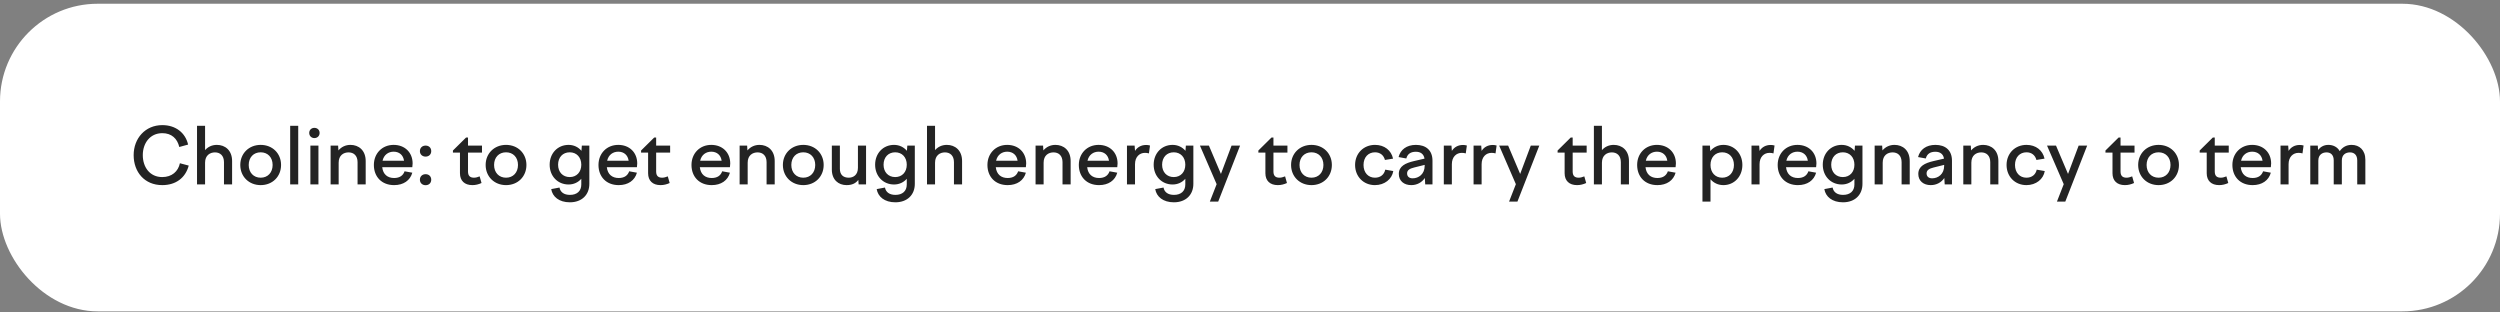 <?xml version="1.0" encoding="UTF-8"?> <svg xmlns="http://www.w3.org/2000/svg" width="512" height="64" viewBox="0 0 512 64" fill="none"><rect x="0" y="0" width="512" height="64" fill="#808080" stroke="none"/> <rect y="0.768" width="512" height="63" rx="20" fill="white"></rect> <path d="M27.372 31.768C27.372 28.344 29.74 25.624 33.244 25.624C35.964 25.624 37.964 27.176 38.524 29.608L36.716 30.104C36.316 28.392 35.148 27.272 33.244 27.272C30.7 27.272 29.244 29.352 29.244 31.768C29.244 34.2 30.652 36.264 33.228 36.264C35.196 36.264 36.492 35.112 36.844 33.432L38.652 33.912C37.98 36.44 35.996 37.912 33.228 37.912C29.596 37.912 27.372 35.224 27.372 31.768ZM40.35 37.768V25.768H41.998V30.744C42.558 30.104 43.374 29.672 44.414 29.672C46.11 29.672 47.534 30.792 47.534 32.984V37.768H45.87V33.208C45.87 31.88 45.086 31.208 44.03 31.208C43.022 31.208 41.998 31.8 41.998 33.32V37.768H40.35ZM53.386 29.672C55.802 29.672 57.562 31.416 57.562 33.784C57.562 36.168 55.802 37.912 53.386 37.912C50.986 37.912 49.21 36.168 49.21 33.784C49.21 31.416 50.986 29.672 53.386 29.672ZM53.386 31.192C51.93 31.192 50.938 32.232 50.938 33.784C50.938 35.336 51.93 36.392 53.386 36.392C54.842 36.392 55.834 35.336 55.834 33.784C55.834 32.232 54.842 31.192 53.386 31.192ZM59.428 37.768V25.768H61.076V37.768H59.428ZM63.328 27.224C63.328 26.616 63.776 26.184 64.384 26.184C65.008 26.184 65.456 26.616 65.456 27.224C65.456 27.832 65.008 28.28 64.384 28.28C63.776 28.28 63.328 27.832 63.328 27.224ZM63.568 37.768V29.816H65.216V37.768H63.568ZM67.709 37.768V29.816H69.245L69.309 30.808C69.917 30.088 70.765 29.672 71.773 29.672C73.469 29.672 74.893 30.792 74.893 32.984V37.768H73.229V33.208C73.229 31.88 72.445 31.208 71.389 31.208C70.381 31.208 69.357 31.784 69.357 33.32V37.768H67.709ZM80.713 37.912C78.153 37.912 76.569 36.184 76.569 33.784C76.569 31.416 78.265 29.672 80.617 29.672C82.905 29.672 84.505 31.224 84.505 33.48C84.505 33.72 84.473 33.992 84.441 34.248H78.281C78.441 35.72 79.385 36.456 80.713 36.456C81.881 36.456 82.569 35.928 82.857 35.08L84.441 35.368C84.009 36.952 82.633 37.912 80.713 37.912ZM80.617 31.064C79.561 31.064 78.617 31.688 78.345 32.92H82.745C82.585 31.768 81.785 31.064 80.617 31.064ZM87.164 32.072C86.492 32.072 85.996 31.624 85.996 30.952C85.996 30.264 86.492 29.816 87.164 29.816C87.836 29.816 88.316 30.264 88.316 30.952C88.316 31.624 87.836 32.072 87.164 32.072ZM87.164 37.928C86.492 37.928 85.996 37.48 85.996 36.808C85.996 36.12 86.492 35.672 87.164 35.672C87.836 35.672 88.316 36.12 88.316 36.808C88.316 37.48 87.836 37.928 87.164 37.928ZM92.76 30.824L95.448 28.168H95.848V29.816H98.712V31.256H95.848V35.128C95.848 36.024 96.28 36.392 97.08 36.392C97.448 36.392 97.832 36.28 98.232 36.12L98.616 37.48C98.04 37.752 97.4 37.912 96.744 37.912C95.144 37.912 94.2 37.016 94.2 35.48V31.256H92.76V30.824ZM103.636 29.672C106.052 29.672 107.812 31.416 107.812 33.784C107.812 36.168 106.052 37.912 103.636 37.912C101.236 37.912 99.46 36.168 99.46 33.784C99.46 31.416 101.236 29.672 103.636 29.672ZM103.636 31.192C102.18 31.192 101.188 32.232 101.188 33.784C101.188 35.336 102.18 36.392 103.636 36.392C105.092 36.392 106.084 35.336 106.084 33.784C106.084 32.232 105.092 31.192 103.636 31.192ZM112.569 33.736C112.569 31.384 114.217 29.672 116.441 29.672C117.529 29.672 118.441 30.136 119.081 30.888L119.161 29.816H120.697V37.656C120.697 39.88 119.177 41.432 116.713 41.432C114.489 41.432 113.145 40.28 112.889 38.728L114.585 38.408C114.761 39.352 115.497 39.912 116.729 39.912C118.153 39.912 119.049 39.144 119.049 37.784V36.616C118.409 37.352 117.497 37.784 116.441 37.784C114.217 37.784 112.569 36.072 112.569 33.736ZM114.297 33.736C114.297 35.24 115.257 36.264 116.681 36.264C118.089 36.264 119.049 35.24 119.049 33.736C119.049 32.216 118.089 31.192 116.681 31.192C115.257 31.192 114.297 32.216 114.297 33.736ZM126.713 37.912C124.153 37.912 122.569 36.184 122.569 33.784C122.569 31.416 124.265 29.672 126.617 29.672C128.905 29.672 130.505 31.224 130.505 33.48C130.505 33.72 130.473 33.992 130.441 34.248H124.281C124.441 35.72 125.385 36.456 126.713 36.456C127.881 36.456 128.569 35.928 128.857 35.08L130.441 35.368C130.009 36.952 128.633 37.912 126.713 37.912ZM126.617 31.064C125.561 31.064 124.617 31.688 124.345 32.92H128.745C128.585 31.768 127.785 31.064 126.617 31.064ZM131.292 30.824L133.98 28.168H134.38V29.816H137.244V31.256H134.38V35.128C134.38 36.024 134.812 36.392 135.612 36.392C135.98 36.392 136.364 36.28 136.764 36.12L137.148 37.48C136.572 37.752 135.932 37.912 135.276 37.912C133.676 37.912 132.732 37.016 132.732 35.48V31.256H131.292V30.824ZM145.76 37.912C143.2 37.912 141.616 36.184 141.616 33.784C141.616 31.416 143.312 29.672 145.664 29.672C147.952 29.672 149.552 31.224 149.552 33.48C149.552 33.72 149.52 33.992 149.488 34.248H143.328C143.488 35.72 144.432 36.456 145.76 36.456C146.928 36.456 147.616 35.928 147.904 35.08L149.488 35.368C149.056 36.952 147.68 37.912 145.76 37.912ZM145.664 31.064C144.608 31.064 143.664 31.688 143.392 32.92H147.792C147.632 31.768 146.832 31.064 145.664 31.064ZM151.475 37.768V29.816H153.011L153.075 30.808C153.683 30.088 154.531 29.672 155.539 29.672C157.235 29.672 158.659 30.792 158.659 32.984V37.768H156.995V33.208C156.995 31.88 156.211 31.208 155.155 31.208C154.147 31.208 153.123 31.784 153.123 33.32V37.768H151.475ZM164.511 29.672C166.927 29.672 168.687 31.416 168.687 33.784C168.687 36.168 166.927 37.912 164.511 37.912C162.111 37.912 160.335 36.168 160.335 33.784C160.335 31.416 162.111 29.672 164.511 29.672ZM164.511 31.192C163.055 31.192 162.063 32.232 162.063 33.784C162.063 35.336 163.055 36.392 164.511 36.392C165.967 36.392 166.959 35.336 166.959 33.784C166.959 32.232 165.967 31.192 164.511 31.192ZM172.009 29.816V34.584C172.009 35.768 172.681 36.392 173.817 36.392C174.745 36.392 175.705 35.848 175.705 34.36V29.816H177.369V37.768H175.849L175.785 36.84C175.257 37.544 174.489 37.912 173.385 37.912C171.689 37.912 170.361 36.808 170.361 34.728V29.816H172.009ZM179.226 33.736C179.226 31.384 180.874 29.672 183.098 29.672C184.186 29.672 185.098 30.136 185.738 30.888L185.818 29.816H187.354V37.656C187.354 39.88 185.834 41.432 183.37 41.432C181.146 41.432 179.802 40.28 179.546 38.728L181.242 38.408C181.418 39.352 182.154 39.912 183.386 39.912C184.81 39.912 185.706 39.144 185.706 37.784V36.616C185.066 37.352 184.154 37.784 183.098 37.784C180.874 37.784 179.226 36.072 179.226 33.736ZM180.954 33.736C180.954 35.24 181.914 36.264 183.338 36.264C184.746 36.264 185.706 35.24 185.706 33.736C185.706 32.216 184.746 31.192 183.338 31.192C181.914 31.192 180.954 32.216 180.954 33.736ZM189.85 37.768V25.768H191.498V30.744C192.058 30.104 192.874 29.672 193.914 29.672C195.61 29.672 197.034 30.792 197.034 32.984V37.768H195.37V33.208C195.37 31.88 194.586 31.208 193.53 31.208C192.522 31.208 191.498 31.8 191.498 33.32V37.768H189.85ZM206.37 37.912C203.81 37.912 202.226 36.184 202.226 33.784C202.226 31.416 203.922 29.672 206.274 29.672C208.562 29.672 210.162 31.224 210.162 33.48C210.162 33.72 210.13 33.992 210.098 34.248H203.938C204.098 35.72 205.042 36.456 206.37 36.456C207.538 36.456 208.226 35.928 208.514 35.08L210.098 35.368C209.666 36.952 208.29 37.912 206.37 37.912ZM206.274 31.064C205.218 31.064 204.274 31.688 204.002 32.92H208.402C208.242 31.768 207.442 31.064 206.274 31.064ZM212.084 37.768V29.816H213.62L213.684 30.808C214.292 30.088 215.14 29.672 216.148 29.672C217.844 29.672 219.268 30.792 219.268 32.984V37.768H217.604V33.208C217.604 31.88 216.82 31.208 215.764 31.208C214.756 31.208 213.732 31.784 213.732 33.32V37.768H212.084ZM225.088 37.912C222.528 37.912 220.944 36.184 220.944 33.784C220.944 31.416 222.64 29.672 224.992 29.672C227.28 29.672 228.88 31.224 228.88 33.48C228.88 33.72 228.848 33.992 228.816 34.248H222.656C222.816 35.72 223.76 36.456 225.088 36.456C226.256 36.456 226.944 35.928 227.232 35.08L228.816 35.368C228.384 36.952 227.008 37.912 225.088 37.912ZM224.992 31.064C223.936 31.064 222.992 31.688 222.72 32.92H227.12C226.96 31.768 226.16 31.064 224.992 31.064ZM230.803 37.768V29.816H232.371L232.451 30.904C232.915 30.168 233.683 29.688 234.739 29.688C235.011 29.688 235.219 29.72 235.523 29.8L235.299 31.416C235.027 31.336 234.755 31.304 234.483 31.304C233.379 31.304 232.451 32.12 232.451 33.624V37.768H230.803ZM236.272 33.736C236.272 31.384 237.92 29.672 240.144 29.672C241.232 29.672 242.144 30.136 242.784 30.888L242.864 29.816H244.4V37.656C244.4 39.88 242.88 41.432 240.416 41.432C238.192 41.432 236.848 40.28 236.592 38.728L238.288 38.408C238.464 39.352 239.2 39.912 240.432 39.912C241.856 39.912 242.752 39.144 242.752 37.784V36.616C242.112 37.352 241.2 37.784 240.144 37.784C237.92 37.784 236.272 36.072 236.272 33.736ZM238 33.736C238 35.24 238.96 36.264 240.384 36.264C241.792 36.264 242.752 35.24 242.752 33.736C242.752 32.216 241.792 31.192 240.384 31.192C238.96 31.192 238 32.216 238 33.736ZM245.744 29.816H247.584L250.048 35.624L252.224 29.816H253.968L249.488 41.288H247.776L249.168 37.72L245.744 29.816ZM257.714 30.824L260.402 28.168H260.802V29.816H263.666V31.256H260.802V35.128C260.802 36.024 261.234 36.392 262.034 36.392C262.402 36.392 262.786 36.28 263.186 36.12L263.57 37.48C262.994 37.752 262.354 37.912 261.698 37.912C260.098 37.912 259.154 37.016 259.154 35.48V31.256H257.714V30.824ZM268.589 29.672C271.005 29.672 272.765 31.416 272.765 33.784C272.765 36.168 271.005 37.912 268.589 37.912C266.189 37.912 264.413 36.168 264.413 33.784C264.413 31.416 266.189 29.672 268.589 29.672ZM268.589 31.192C267.133 31.192 266.141 32.232 266.141 33.784C266.141 35.336 267.133 36.392 268.589 36.392C270.045 36.392 271.037 35.336 271.037 33.784C271.037 32.232 270.045 31.192 268.589 31.192ZM277.522 33.784C277.522 31.4 279.266 29.672 281.602 29.672C283.538 29.672 284.93 30.792 285.298 32.488L283.634 32.76C283.394 31.8 282.658 31.192 281.602 31.192C280.226 31.192 279.25 32.2 279.25 33.784C279.25 35.352 280.21 36.392 281.586 36.392C282.738 36.392 283.49 35.736 283.698 34.744L285.346 35.032C285.074 36.68 283.57 37.912 281.586 37.912C279.25 37.912 277.522 36.168 277.522 33.784ZM291.885 37.768L291.805 36.456C291.181 37.368 290.205 37.912 289.021 37.912C287.549 37.912 286.477 37.064 286.477 35.624C286.477 34.04 287.821 33.4 289.597 32.984L291.741 32.488C291.581 31.512 290.909 31.08 289.965 31.08C288.941 31.08 288.253 31.512 288.013 32.456L286.429 32.168C286.813 30.648 288.077 29.672 289.981 29.672C292.029 29.672 293.373 30.776 293.373 32.904V37.768H291.885ZM288.173 35.512C288.173 36.152 288.605 36.52 289.309 36.52C290.541 36.52 291.773 35.656 291.773 33.96V33.768L289.645 34.296C288.733 34.52 288.173 34.824 288.173 35.512ZM295.693 37.768V29.816H297.261L297.341 30.904C297.805 30.168 298.573 29.688 299.629 29.688C299.901 29.688 300.109 29.72 300.413 29.8L300.189 31.416C299.917 31.336 299.645 31.304 299.373 31.304C298.269 31.304 297.341 32.12 297.341 33.624V37.768H295.693ZM301.787 37.768V29.816H303.355L303.435 30.904C303.899 30.168 304.667 29.688 305.723 29.688C305.995 29.688 306.203 29.72 306.507 29.8L306.283 31.416C306.011 31.336 305.739 31.304 305.467 31.304C304.363 31.304 303.435 32.12 303.435 33.624V37.768H301.787ZM307.026 29.816H308.866L311.33 35.624L313.506 29.816H315.25L310.77 41.288H309.058L310.45 37.72L307.026 29.816ZM318.995 30.824L321.683 28.168H322.083V29.816H324.947V31.256H322.083V35.128C322.083 36.024 322.515 36.392 323.315 36.392C323.683 36.392 324.067 36.28 324.467 36.12L324.851 37.48C324.275 37.752 323.635 37.912 322.979 37.912C321.379 37.912 320.435 37.016 320.435 35.48V31.256H318.995V30.824ZM326.428 37.768V25.768H328.076V30.744C328.636 30.104 329.452 29.672 330.492 29.672C332.188 29.672 333.612 30.792 333.612 32.984V37.768H331.948V33.208C331.948 31.88 331.164 31.208 330.108 31.208C329.1 31.208 328.076 31.8 328.076 33.32V37.768H326.428ZM339.432 37.912C336.872 37.912 335.288 36.184 335.288 33.784C335.288 31.416 336.984 29.672 339.336 29.672C341.624 29.672 343.224 31.224 343.224 33.48C343.224 33.72 343.192 33.992 343.16 34.248H337C337.16 35.72 338.104 36.456 339.432 36.456C340.6 36.456 341.288 35.928 341.576 35.08L343.16 35.368C342.728 36.952 341.352 37.912 339.432 37.912ZM339.336 31.064C338.28 31.064 337.336 31.688 337.064 32.92H341.464C341.304 31.768 340.504 31.064 339.336 31.064ZM348.662 29.816H350.198L350.262 30.936C350.918 30.152 351.846 29.672 352.95 29.672C355.158 29.672 356.838 31.416 356.838 33.784C356.838 36.168 355.158 37.912 352.95 37.912C351.878 37.912 350.95 37.464 350.31 36.712V41.288H348.662V29.816ZM352.71 31.192C351.27 31.192 350.31 32.232 350.31 33.784C350.31 35.336 351.27 36.392 352.71 36.392C354.134 36.392 355.11 35.336 355.11 33.784C355.11 32.232 354.134 31.192 352.71 31.192ZM358.709 37.768V29.816H360.277L360.357 30.904C360.821 30.168 361.589 29.688 362.645 29.688C362.917 29.688 363.125 29.72 363.429 29.8L363.205 31.416C362.933 31.336 362.661 31.304 362.389 31.304C361.285 31.304 360.357 32.12 360.357 33.624V37.768H358.709ZM368.213 37.912C365.653 37.912 364.069 36.184 364.069 33.784C364.069 31.416 365.765 29.672 368.117 29.672C370.405 29.672 372.005 31.224 372.005 33.48C372.005 33.72 371.973 33.992 371.941 34.248H365.781C365.941 35.72 366.885 36.456 368.213 36.456C369.381 36.456 370.069 35.928 370.357 35.08L371.941 35.368C371.509 36.952 370.133 37.912 368.213 37.912ZM368.117 31.064C367.061 31.064 366.117 31.688 365.845 32.92H370.245C370.085 31.768 369.285 31.064 368.117 31.064ZM373.304 33.736C373.304 31.384 374.952 29.672 377.176 29.672C378.264 29.672 379.176 30.136 379.816 30.888L379.896 29.816H381.432V37.656C381.432 39.88 379.912 41.432 377.448 41.432C375.224 41.432 373.88 40.28 373.624 38.728L375.32 38.408C375.496 39.352 376.232 39.912 377.464 39.912C378.888 39.912 379.784 39.144 379.784 37.784V36.616C379.144 37.352 378.232 37.784 377.176 37.784C374.952 37.784 373.304 36.072 373.304 33.736ZM375.032 33.736C375.032 35.24 375.992 36.264 377.416 36.264C378.824 36.264 379.784 35.24 379.784 33.736C379.784 32.216 378.824 31.192 377.416 31.192C375.992 31.192 375.032 32.216 375.032 33.736ZM383.928 37.768V29.816H385.464L385.528 30.808C386.136 30.088 386.984 29.672 387.992 29.672C389.688 29.672 391.112 30.792 391.112 32.984V37.768H389.448V33.208C389.448 31.88 388.664 31.208 387.608 31.208C386.6 31.208 385.576 31.784 385.576 33.32V37.768H383.928ZM398.276 37.768L398.196 36.456C397.572 37.368 396.596 37.912 395.412 37.912C393.94 37.912 392.868 37.064 392.868 35.624C392.868 34.04 394.212 33.4 395.988 32.984L398.132 32.488C397.972 31.512 397.3 31.08 396.356 31.08C395.332 31.08 394.644 31.512 394.404 32.456L392.82 32.168C393.204 30.648 394.468 29.672 396.372 29.672C398.42 29.672 399.764 30.776 399.764 32.904V37.768H398.276ZM394.564 35.512C394.564 36.152 394.996 36.52 395.7 36.52C396.932 36.52 398.164 35.656 398.164 33.96V33.768L396.036 34.296C395.124 34.52 394.564 34.824 394.564 35.512ZM402.084 37.768V29.816H403.62L403.684 30.808C404.292 30.088 405.14 29.672 406.148 29.672C407.844 29.672 409.268 30.792 409.268 32.984V37.768H407.604V33.208C407.604 31.88 406.82 31.208 405.764 31.208C404.756 31.208 403.732 31.784 403.732 33.32V37.768H402.084ZM410.944 33.784C410.944 31.4 412.688 29.672 415.024 29.672C416.96 29.672 418.352 30.792 418.72 32.488L417.056 32.76C416.816 31.8 416.08 31.192 415.024 31.192C413.648 31.192 412.672 32.2 412.672 33.784C412.672 35.352 413.632 36.392 415.008 36.392C416.16 36.392 416.912 35.736 417.12 34.744L418.768 35.032C418.496 36.68 416.992 37.912 415.008 37.912C412.672 37.912 410.944 36.168 410.944 33.784ZM419.229 29.816H421.069L423.533 35.624L425.709 29.816H427.453L422.973 41.288H421.261L422.653 37.72L419.229 29.816ZM431.198 30.824L433.886 28.168H434.286V29.816H437.15V31.256H434.286V35.128C434.286 36.024 434.718 36.392 435.518 36.392C435.886 36.392 436.27 36.28 436.67 36.12L437.054 37.48C436.478 37.752 435.838 37.912 435.182 37.912C433.582 37.912 432.638 37.016 432.638 35.48V31.256H431.198V30.824ZM442.073 29.672C444.489 29.672 446.249 31.416 446.249 33.784C446.249 36.168 444.489 37.912 442.073 37.912C439.673 37.912 437.897 36.168 437.897 33.784C437.897 31.416 439.673 29.672 442.073 29.672ZM442.073 31.192C440.617 31.192 439.625 32.232 439.625 33.784C439.625 35.336 440.617 36.392 442.073 36.392C443.529 36.392 444.521 35.336 444.521 33.784C444.521 32.232 443.529 31.192 442.073 31.192ZM450.495 30.824L453.183 28.168H453.583V29.816H456.447V31.256H453.583V35.128C453.583 36.024 454.015 36.392 454.815 36.392C455.183 36.392 455.567 36.28 455.967 36.12L456.351 37.48C455.775 37.752 455.135 37.912 454.479 37.912C452.879 37.912 451.935 37.016 451.935 35.48V31.256H450.495V30.824ZM461.338 37.912C458.778 37.912 457.194 36.184 457.194 33.784C457.194 31.416 458.89 29.672 461.242 29.672C463.53 29.672 465.13 31.224 465.13 33.48C465.13 33.72 465.098 33.992 465.066 34.248H458.906C459.066 35.72 460.01 36.456 461.338 36.456C462.506 36.456 463.194 35.928 463.482 35.08L465.066 35.368C464.634 36.952 463.258 37.912 461.338 37.912ZM461.242 31.064C460.186 31.064 459.242 31.688 458.97 32.92H463.37C463.21 31.768 462.41 31.064 461.242 31.064ZM467.053 37.768V29.816H468.621L468.701 30.904C469.165 30.168 469.933 29.688 470.989 29.688C471.261 29.688 471.469 29.72 471.773 29.8L471.549 31.416C471.277 31.336 471.005 31.304 470.733 31.304C469.629 31.304 468.701 32.12 468.701 33.624V37.768H467.053ZM473.146 37.768V29.816H474.682L474.746 30.712C475.226 30.104 475.898 29.672 476.842 29.672C477.834 29.672 478.698 30.104 479.178 30.952C479.706 30.2 480.49 29.672 481.61 29.672C483.178 29.672 484.426 30.712 484.426 32.728V37.768H482.762V32.84C482.762 31.752 482.154 31.208 481.274 31.208C480.41 31.208 479.61 31.672 479.61 32.856V37.768H477.946V32.84C477.946 31.752 477.354 31.208 476.474 31.208C475.61 31.208 474.794 31.688 474.794 32.904V37.768H473.146Z" fill="#232323"></path> </svg> 